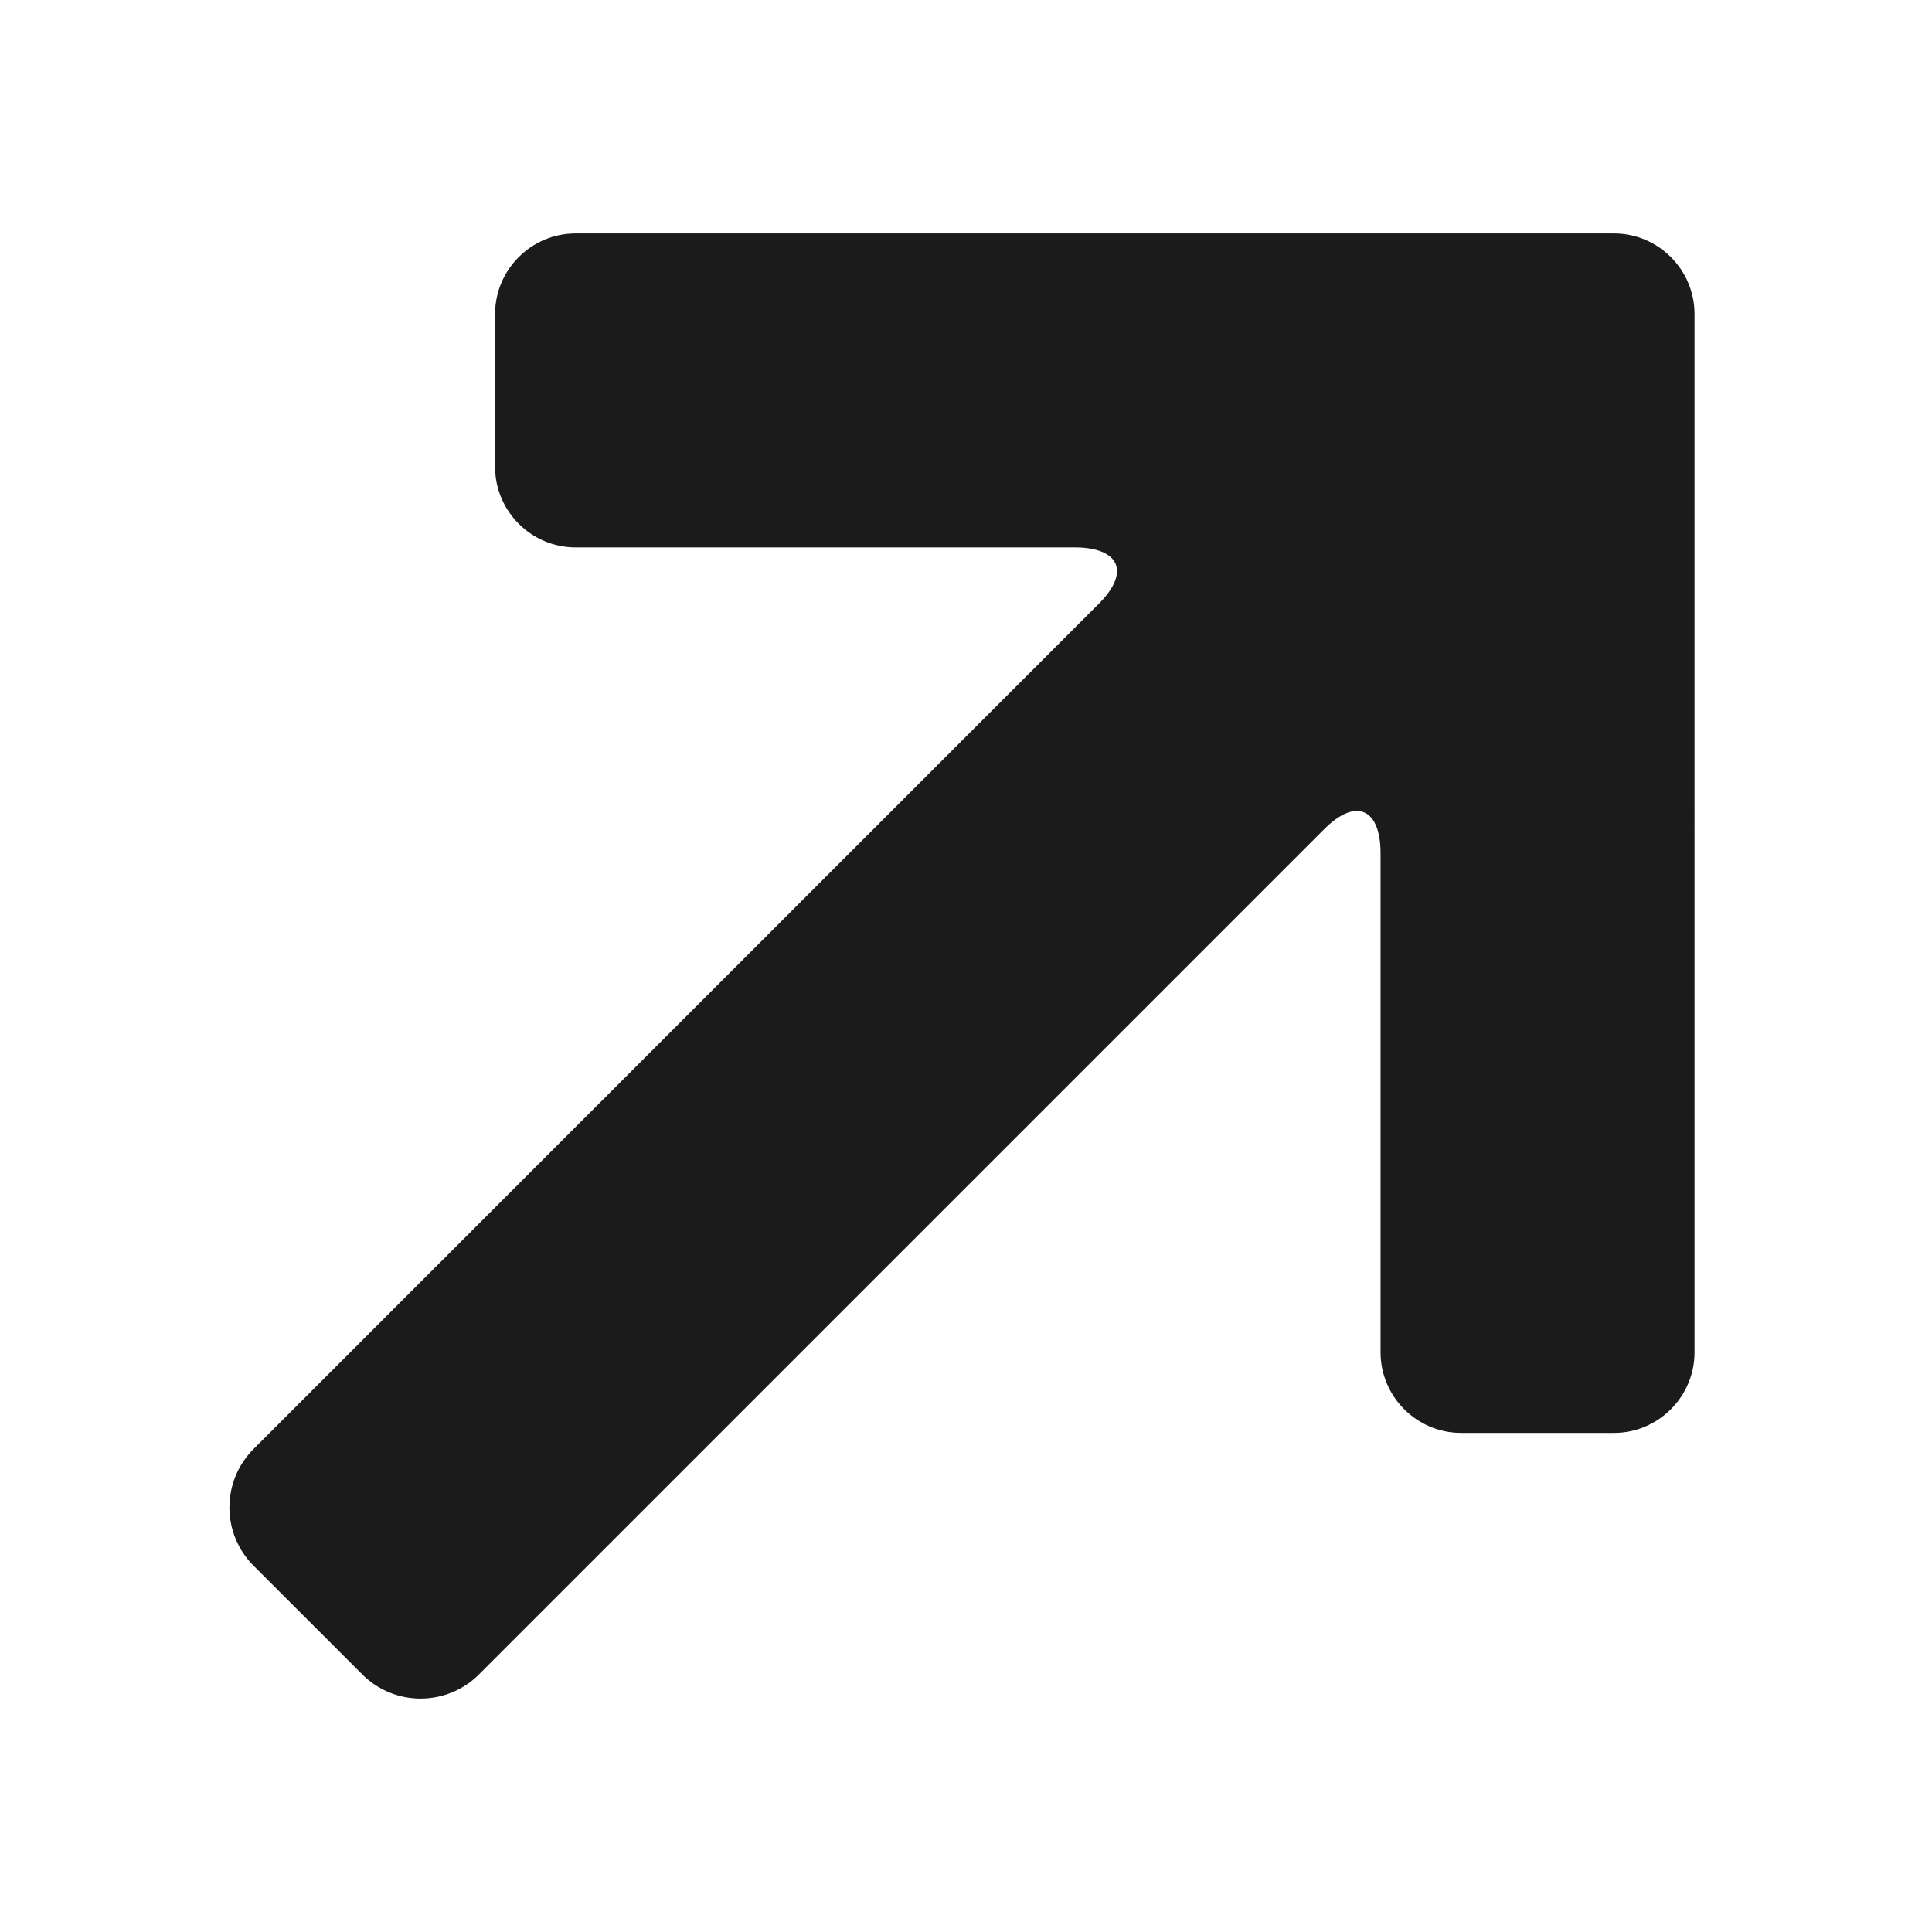 <?xml version="1.0" encoding="utf-8"?>
<!-- Generator: Adobe Illustrator 18.0.0, SVG Export Plug-In . SVG Version: 6.00 Build 0)  -->
<!DOCTYPE svg PUBLIC "-//W3C//DTD SVG 1.1//EN" "http://www.w3.org/Graphics/SVG/1.1/DTD/svg11.dtd">
<svg version="1.1" id="Layer_1" xmlns="http://www.w3.org/2000/svg" xmlns:xlink="http://www.w3.org/1999/xlink" x="0px" y="0px"
	 viewBox="0 0 48 48" style="enable-background:new 0 0 48 48;" xml:space="preserve">
<style type="text/css">
	.st0{fill:#1B1B1B;}
	.st1{fill-rule:evenodd;clip-rule:evenodd;fill:#1B1B1B;}
</style>
<g>
	<path class="st0" d="M12.3,11.6c0,1.1,0.9,2,2,2h12.4c1.1,0,1.4,0.6,0.6,1.4l-21,21c-0.8,0.8-0.8,2.1,0,2.9l2.7,2.7
		c0.8,0.8,2.1,0.8,2.9,0l21-21c0.8-0.8,1.4-0.5,1.4,0.6l0,12.4c0,1.1,0.9,2,2,2h3.8c1.1,0,2-0.9,2-2V7.8c0-1.1-0.9-2-2-2H14.3
		c-1.1,0-2,0.9-2,2V11.6z"/>
</g>
</svg>
